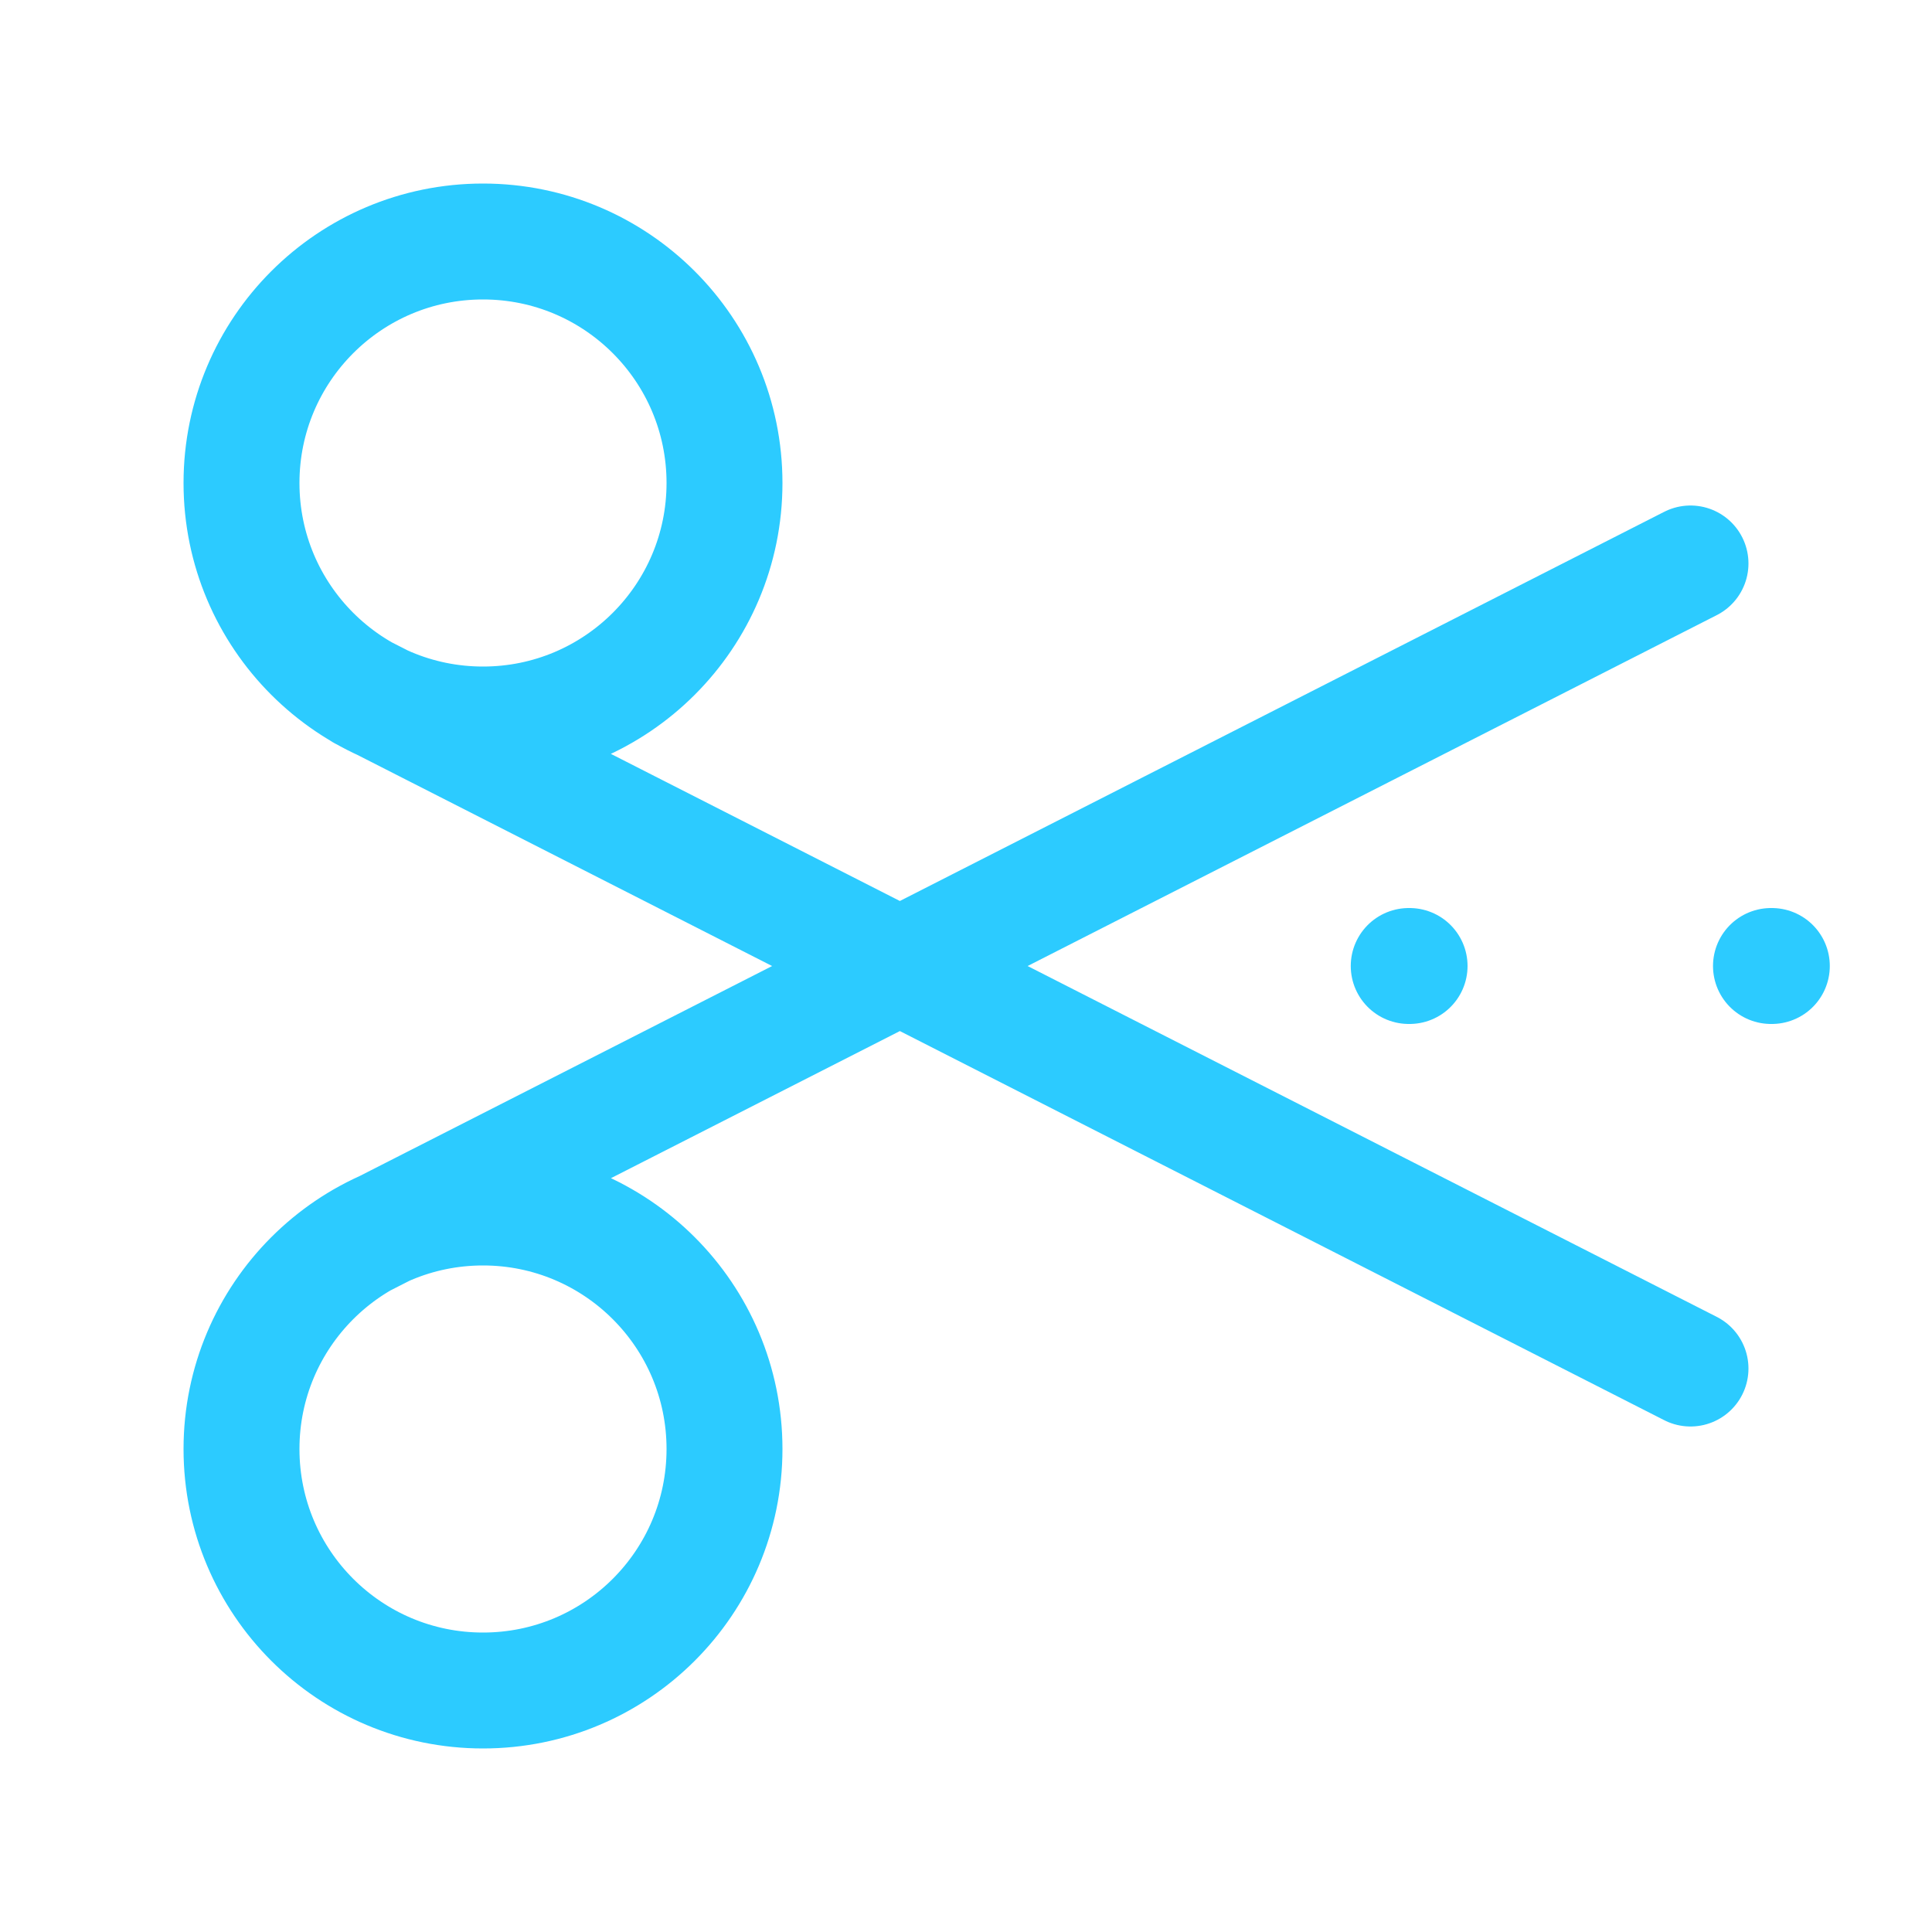 <?xml version="1.0" encoding="UTF-8"?> <svg xmlns="http://www.w3.org/2000/svg" width="20" height="20" viewBox="0 0 20 20" fill="none"><path d="M3.75 7.167L17.5 14.167M17.5 5.833L3.75 12.834M14.583 10H14.592M18.333 10H18.342M5 2.5C6.381 2.5 7.5 3.619 7.5 5C7.5 6.381 6.381 7.5 5 7.5C3.619 7.5 2.5 6.381 2.5 5C2.5 3.619 3.619 2.5 5 2.5ZM5 12.5C6.381 12.5 7.5 13.619 7.5 15C7.5 16.381 6.381 17.5 5 17.5C3.619 17.5 2.5 16.381 2.5 15C2.5 13.619 3.619 12.5 5 12.5Z" stroke="#2CCBFF" stroke-width="1.2" stroke-linecap="round" stroke-linejoin="round"></path></svg> 